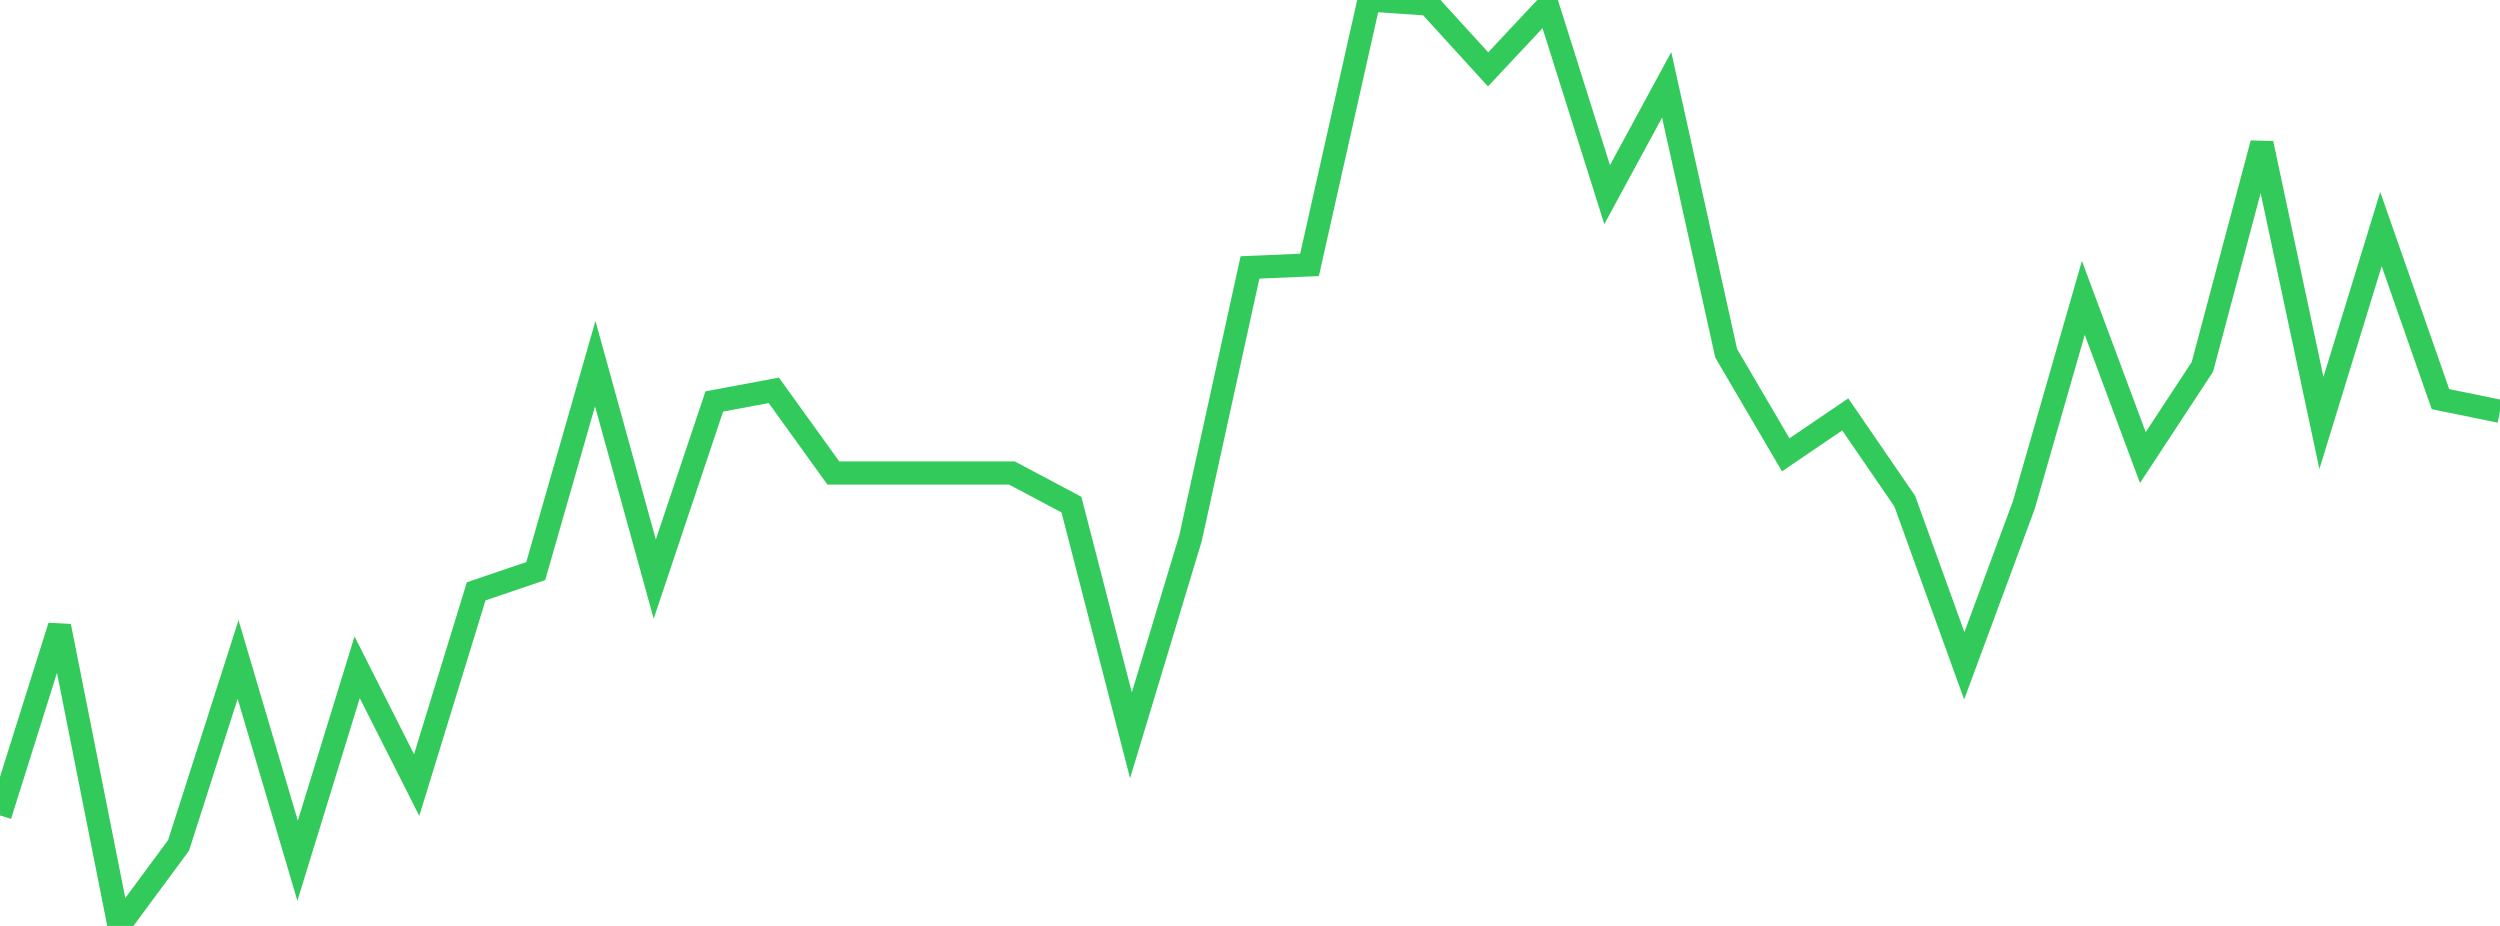 <?xml version="1.0" standalone="no"?>
<!DOCTYPE svg PUBLIC "-//W3C//DTD SVG 1.1//EN" "http://www.w3.org/Graphics/SVG/1.1/DTD/svg11.dtd">

<svg width="135" height="50" viewBox="0 0 135 50" preserveAspectRatio="none" 
  xmlns="http://www.w3.org/2000/svg"
  xmlns:xlink="http://www.w3.org/1999/xlink">


<polyline points="0.0, 44.034 3.214, 33.816 6.429, 50.0 9.643, 45.65 12.857, 35.612 16.071, 46.48 19.286, 36.033 22.5, 42.392 25.714, 31.932 28.929, 30.839 32.143, 19.636 35.357, 31.272 38.571, 21.679 41.786, 21.078 45.0, 25.542 48.214, 25.542 51.429, 25.542 54.643, 25.542 57.857, 27.248 61.071, 39.709 64.286, 29.071 67.5, 14.441 70.714, 14.304 73.929, 0.0 77.143, 0.222 80.357, 3.747 83.571, 0.315 86.786, 10.51 90.0, 4.581 93.214, 19.077 96.429, 24.561 99.643, 22.378 102.857, 27.062 106.071, 35.952 109.286, 27.272 112.5, 16.083 115.714, 24.709 118.929, 19.811 122.143, 7.743 125.357, 22.842 128.571, 12.371 131.786, 21.556 135.0, 22.21" fill="none" stroke="#32ca5b" stroke-width="1.25"/>

</svg>